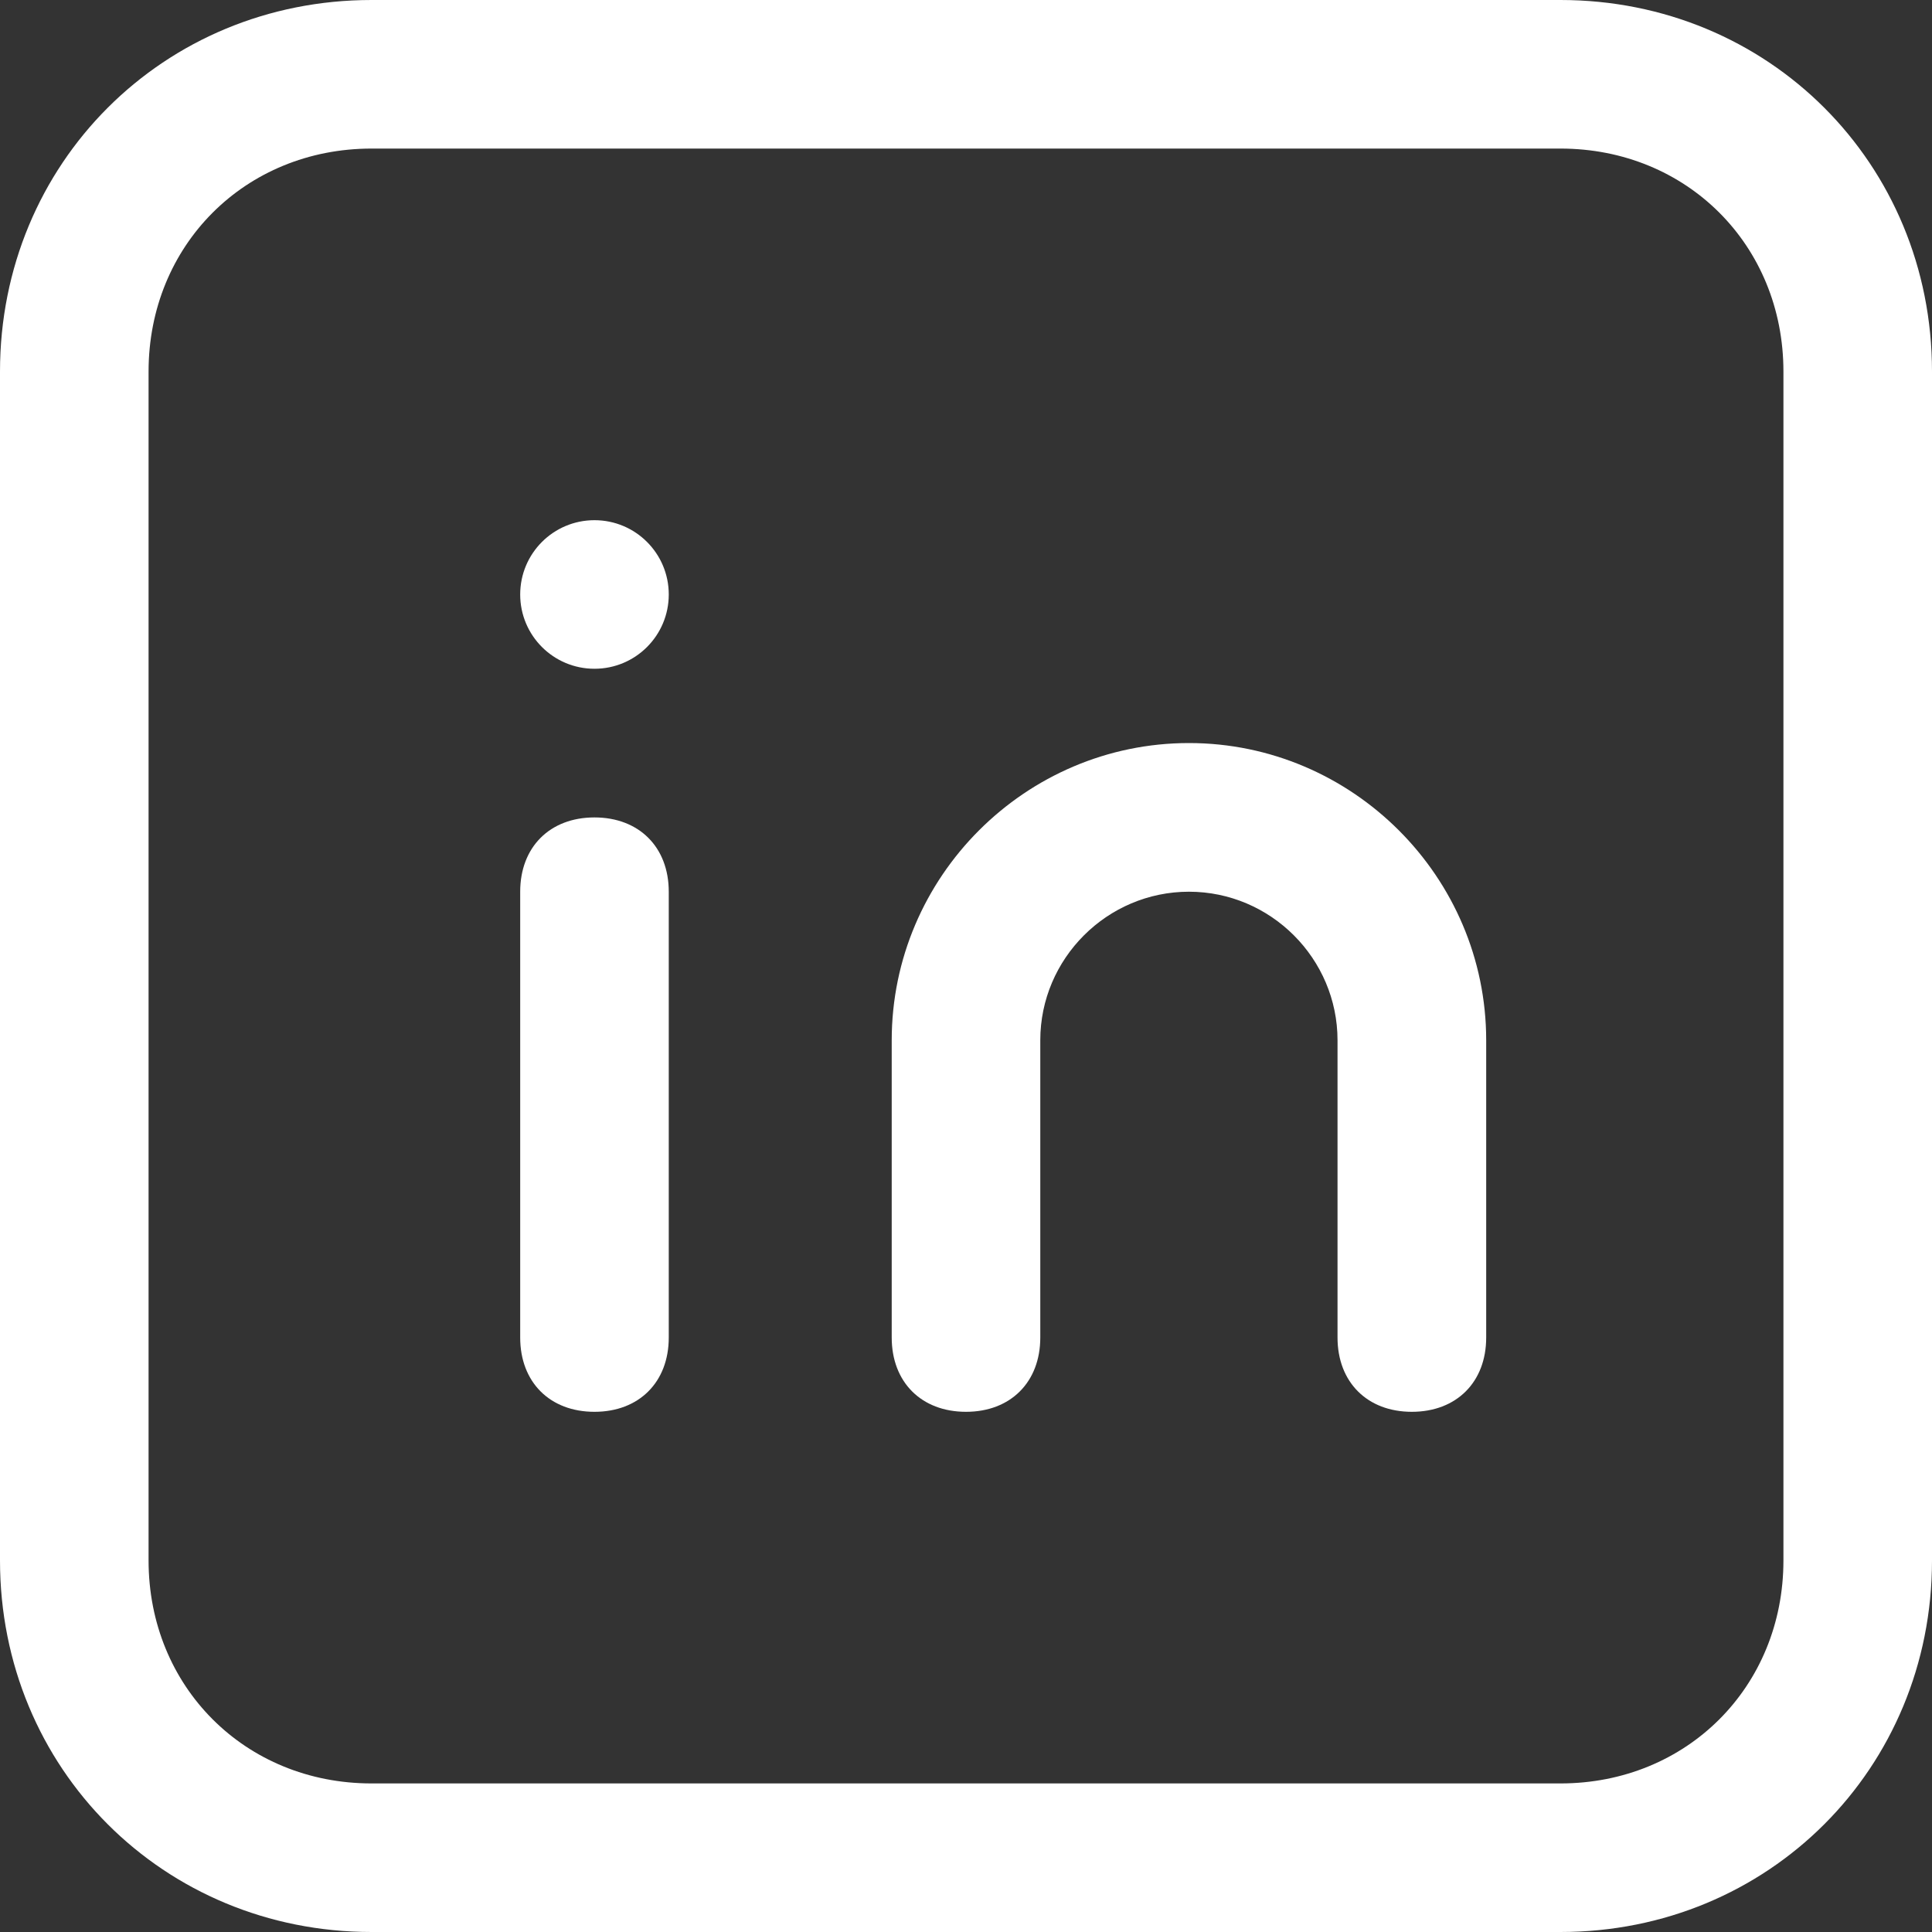 <svg width="20" height="20" viewBox="0 0 20 20" fill="none" xmlns="http://www.w3.org/2000/svg">
<rect x="0" y="0" width="20" height="20" fill="#333333" stroke="none"/>
<g id="Frame" clip-path="url(#clip0_415_1426)">
<g id="Layer_10_1_">
<path id="Vector" d="M16.154 0H3.846C1.692 0 0 1.692 0 3.846V16.154C0 18.308 1.692 20 3.846 20H16.154C18.308 20 20 18.308 20 16.154V3.846C20 1.692 18.308 0 16.154 0ZM18.462 16.154C18.462 17.462 17.462 18.462 16.154 18.462H3.846C2.538 18.462 1.538 17.462 1.538 16.154V3.846C1.538 2.538 2.538 1.538 3.846 1.538H16.154C17.462 1.538 18.462 2.538 18.462 3.846V16.154Z" fill="white"/>
<path id="Vector_2" d="M6.154 8.462C5.692 8.462 5.385 8.769 5.385 9.231V13.846C5.385 14.308 5.692 14.615 6.154 14.615C6.615 14.615 6.923 14.308 6.923 13.846V9.231C6.923 8.769 6.615 8.462 6.154 8.462Z" fill="white"/>
<path id="Vector_3" d="M12.308 7.692C10.615 7.692 9.231 9.077 9.231 10.769V13.846C9.231 14.308 9.538 14.615 10 14.615C10.461 14.615 10.769 14.308 10.769 13.846V10.769C10.769 9.923 11.461 9.231 12.308 9.231C13.154 9.231 13.846 9.923 13.846 10.769V13.846C13.846 14.308 14.154 14.615 14.615 14.615C15.077 14.615 15.385 14.308 15.385 13.846V10.769C15.385 9.077 14 7.692 12.308 7.692Z" fill="white"/>
<path id="Vector_4" d="M6.154 6.923C6.579 6.923 6.923 6.579 6.923 6.154C6.923 5.729 6.579 5.385 6.154 5.385C5.729 5.385 5.385 5.729 5.385 6.154C5.385 6.579 5.729 6.923 6.154 6.923Z" fill="white"/>
</g>
</g>
<defs>
<clipPath id="clip0_415_1426">
<rect width="20" height="20" fill="white"/>
</clipPath>
</defs>
</svg>
